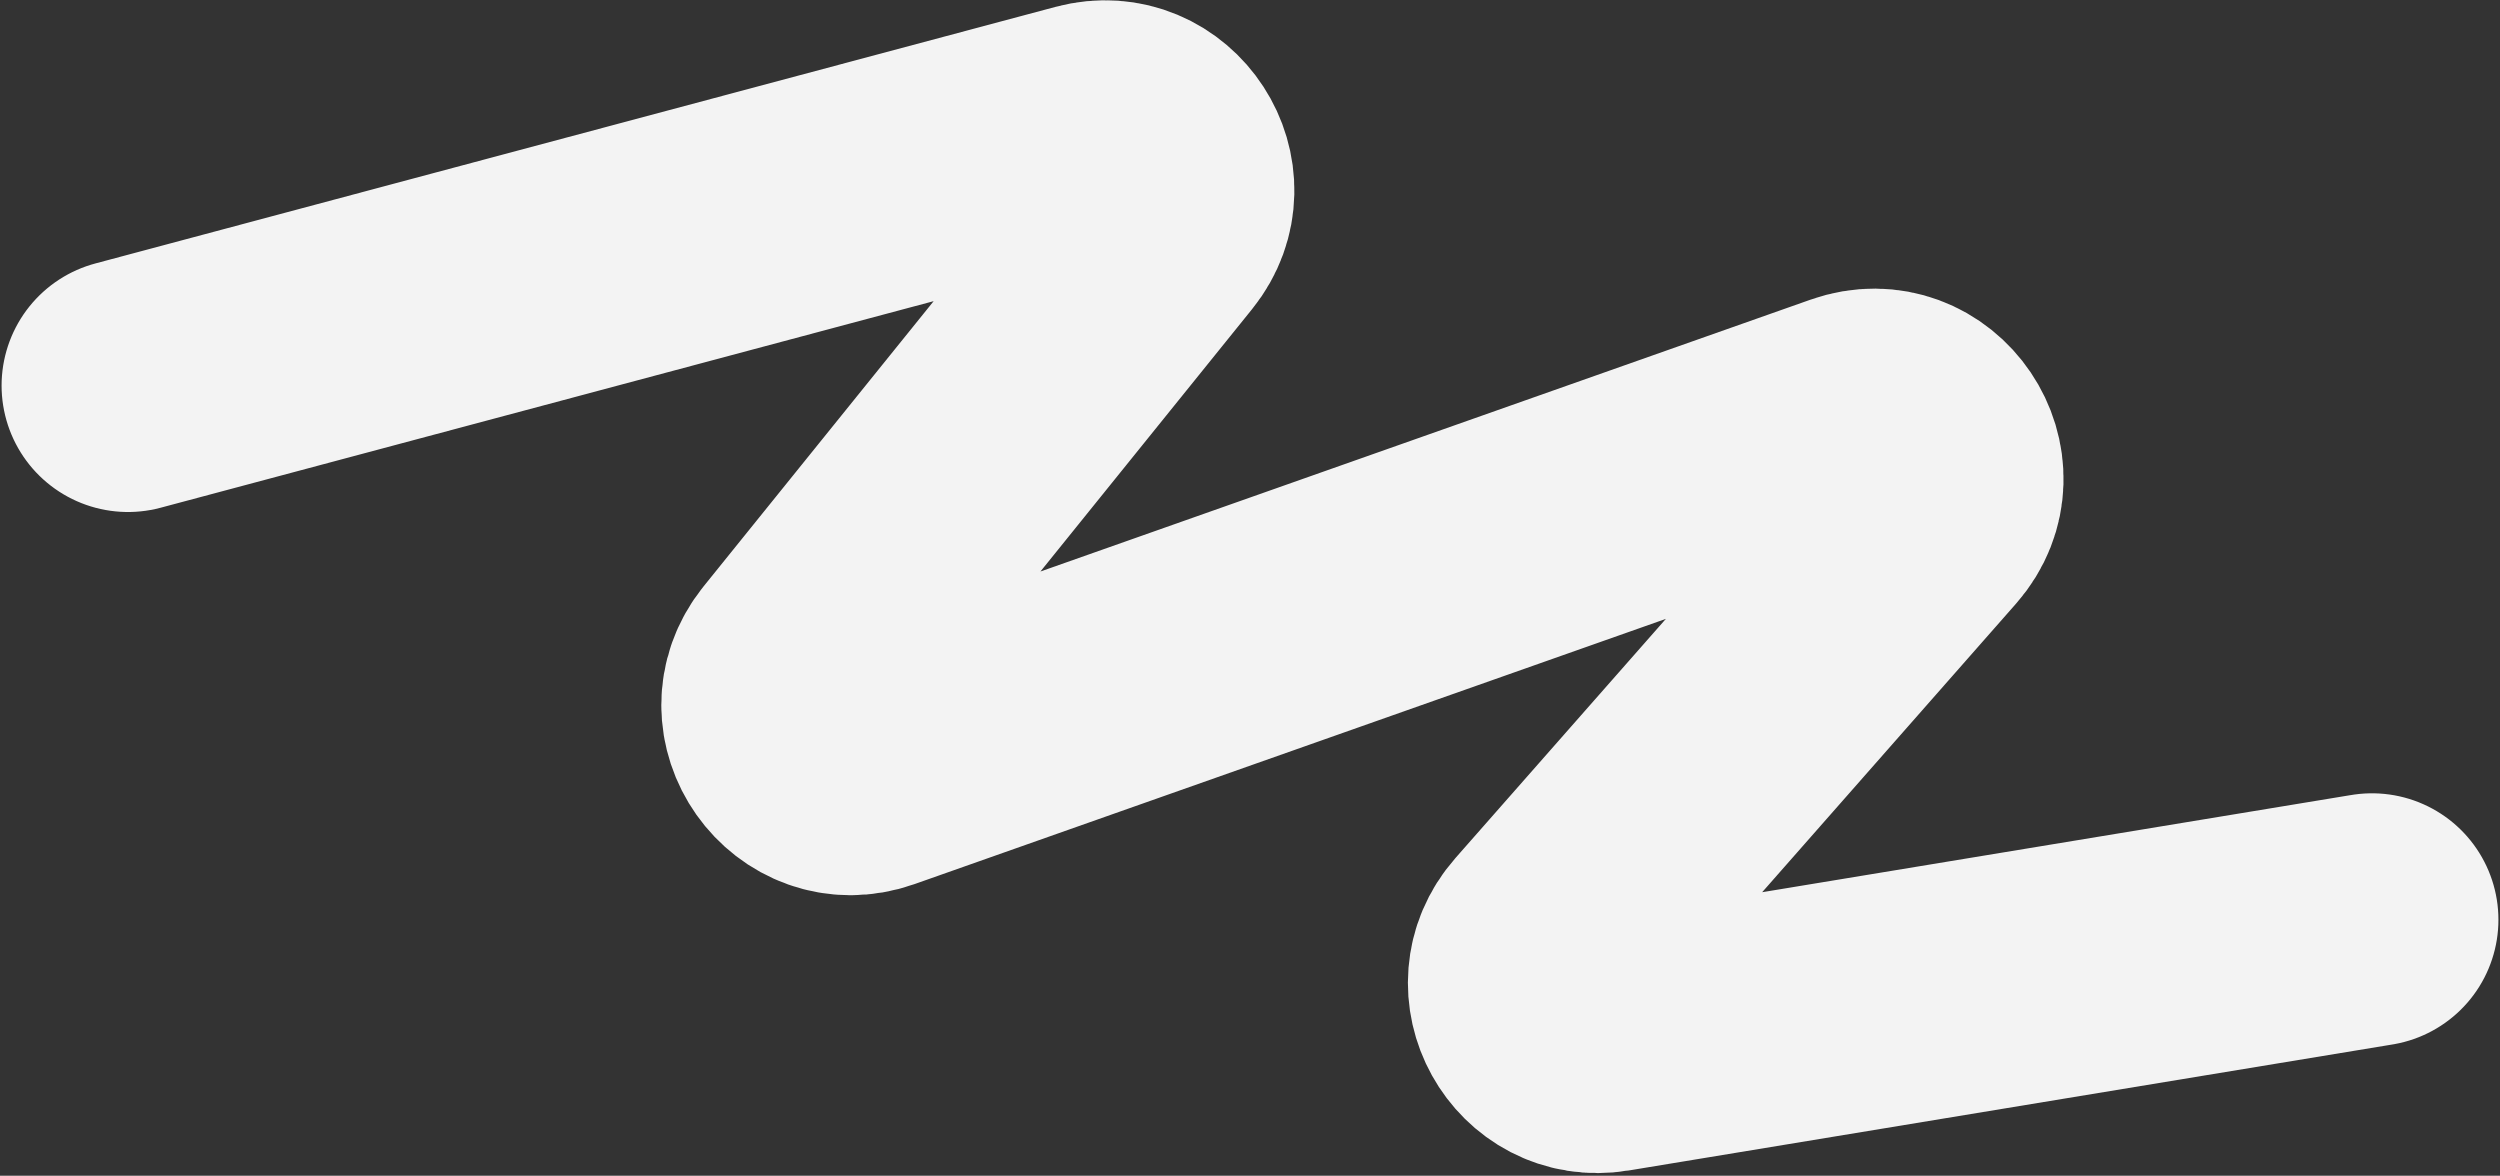 <?xml version="1.0" encoding="UTF-8"?> <svg xmlns="http://www.w3.org/2000/svg" width="791" height="372" viewBox="0 0 791 372" fill="none"><rect x="0" y="0" width="791" height="372" fill="#333333" stroke="none"/><path d="M40.5 122L344.292 40.821C362.985 35.826 377.17 57.641 365.022 72.7L253.779 210.607C241.124 226.296 256.997 248.733 276.003 242.024L586.135 132.545C605.567 125.686 621.42 149.144 607.808 164.616L490.51 297.935C478.094 312.047 490.236 333.939 508.781 330.88L750.5 291" stroke="#F3F3F3" stroke-width="80" stroke-linecap="round"></path></svg> 
